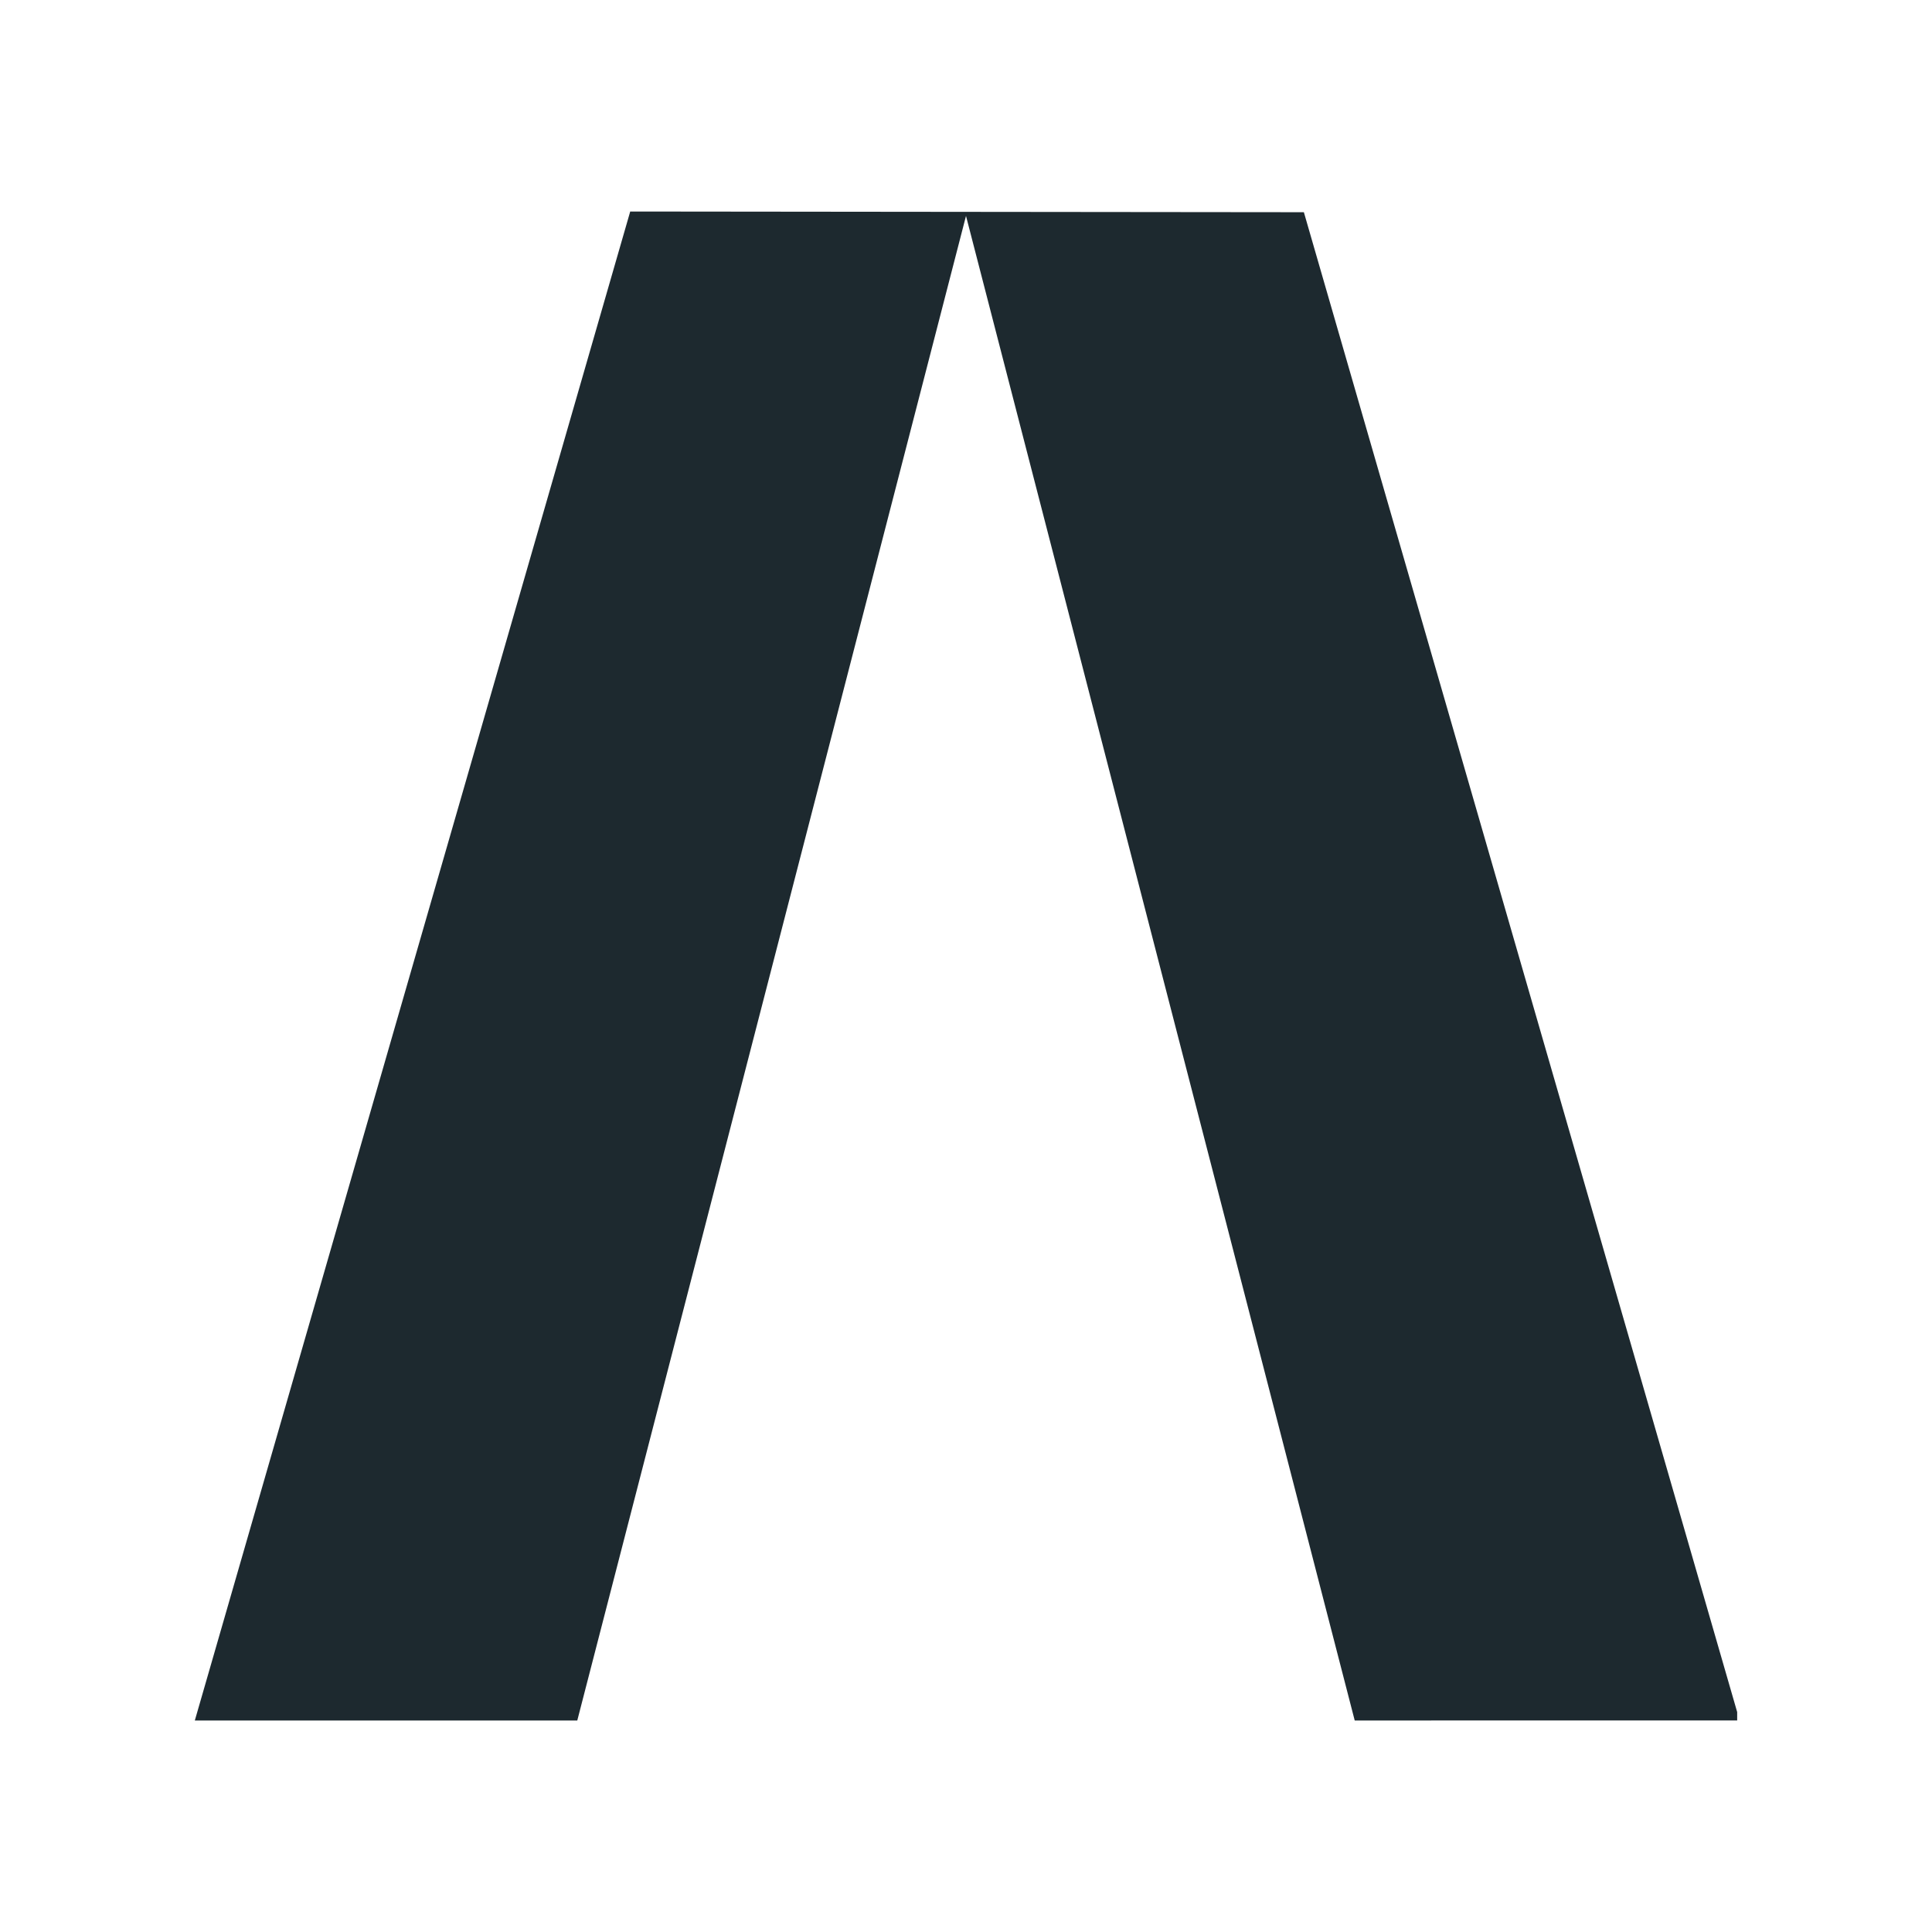 <?xml version="1.0" encoding="UTF-8"?>
<svg data-bbox="25.21 27.37 199.58 195.26" viewBox="0 0 250 250" xmlns="http://www.w3.org/2000/svg" data-type="color">
    <g>
        <path fill="#1d292f" d="M25.21 222.63 81.55 27.37l87.17.09 56.07 194.08v1.09H175.3L125 27.94 74.7 222.63z" data-color="1"/>
    </g>
</svg>
